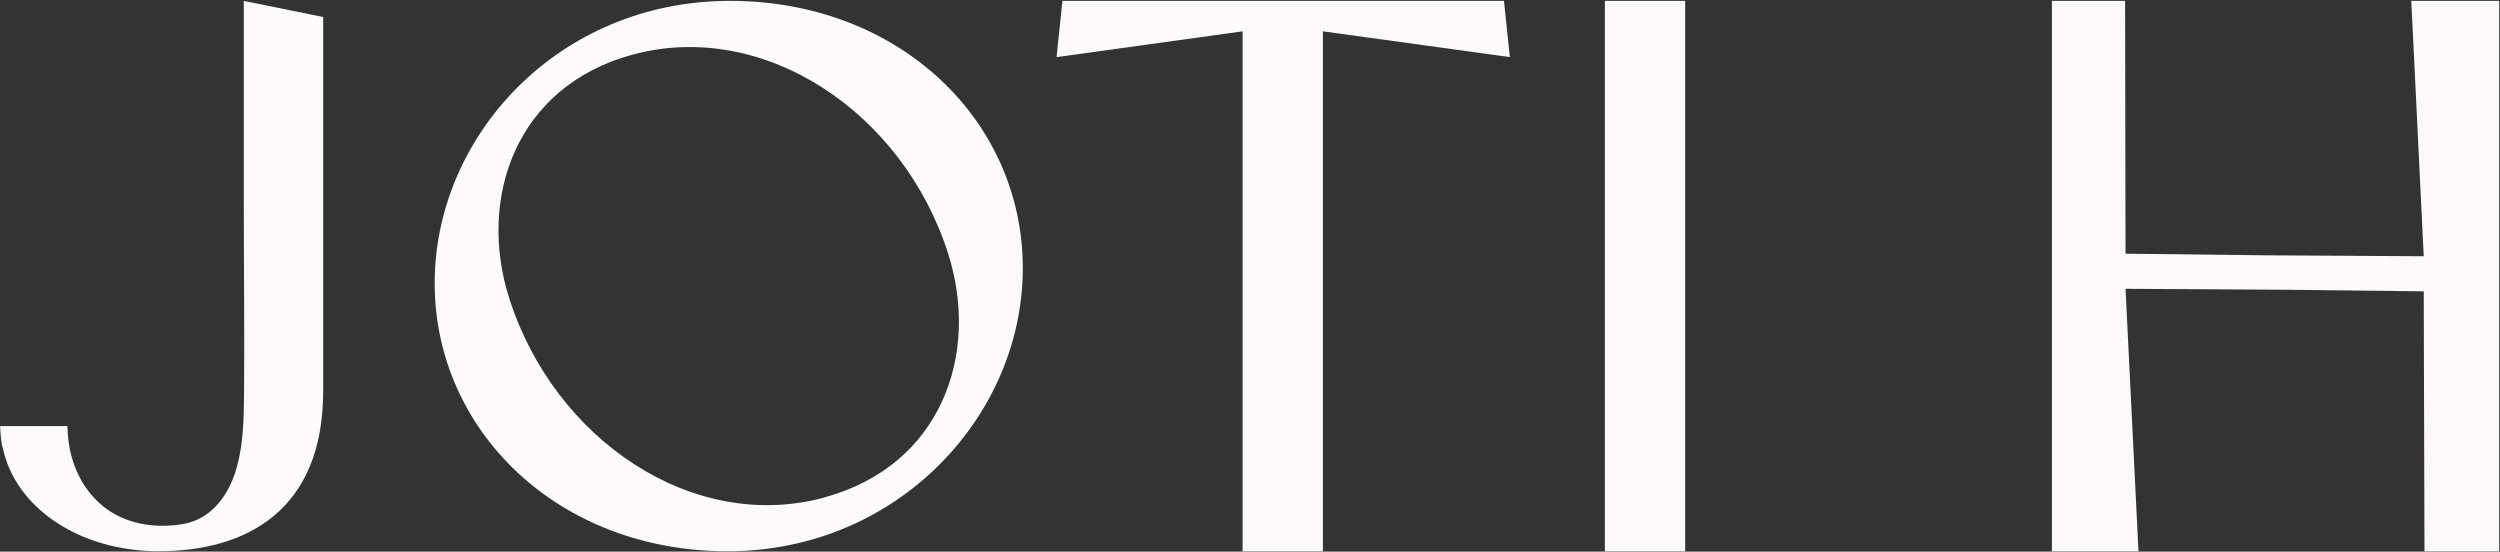 <svg width="2248" height="496" viewBox="0 0 2248 496" fill="none" xmlns="http://www.w3.org/2000/svg">
<rect x="0" y="0" width="2248" height="496" fill="#333333" stroke="none"/>
<path d="M219.226 9.267L219.226 182.08C219.226 239.107 219.902 296.202 219.452 353.228C219.301 375.706 219.001 398.53 212.838 420.453C206.601 442.792 192.171 465.685 165.943 470.958C164.891 471.166 163.839 471.374 162.712 471.513C137.311 475.329 111.308 470.75 91.919 454.585C73.507 439.184 63.662 416.845 61.332 394.299C61.257 393.327 60.355 383.198 60.731 383.129H0.158C0.158 383.129 0.234 394.229 2.338 402.485C2.338 402.554 2.488 402.554 2.488 402.623C13.686 456.32 71.102 495.655 142.646 495.655C220.729 495.655 290.62 459.719 290.62 351.494L290.62 15.303L219.226 0.803V9.267Z" fill="#FBF9F9"/>
<path d="M656.373 0.781C502.162 0.781 390.862 122.326 390.862 254.625C390.862 386.923 501.41 495.703 654.194 495.703C806.977 495.703 919.705 374.158 919.705 241.166C919.705 108.174 808.48 0.781 656.373 0.781ZM741.295 447.348C622.855 479.538 498.479 395.248 457.972 268.43C429.039 177.826 464.135 77.649 568.521 49.205C686.96 17.015 812.088 101.098 852.519 227.915C881.453 318.519 846.357 418.696 741.22 447.279L741.295 447.348Z" fill="#FBF9F9"/>
<path d="M955.319 0.781L950.058 51.356L1117.35 28.184V495.772L1189.57 495.772V28.184L1357.68 51.356L1352.35 0.781L955.319 0.781Z" fill="#FBF9F9"/>
<path d="M2188.51 0.781L2168.22 0.781L2179.42 230.413L2038.28 229.58L1911.28 228.123L1910.9 0.781L1903.76 0.781L1845.07 0.781V495.772H1845.44H1903.76H1922.92L1911.28 259.689L2052.41 260.521L2179.42 261.978L2180.09 495.772H2188.51H2241.72H2247.28V0.781L2188.51 0.781Z" fill="#FBF9F9"/>
<path d="M1443.08 0.781V494.801L1443.01 495.703H1443.08V495.772H1515.3V0.781L1443.08 0.781Z" fill="#FBF9F9"/>
</svg>
